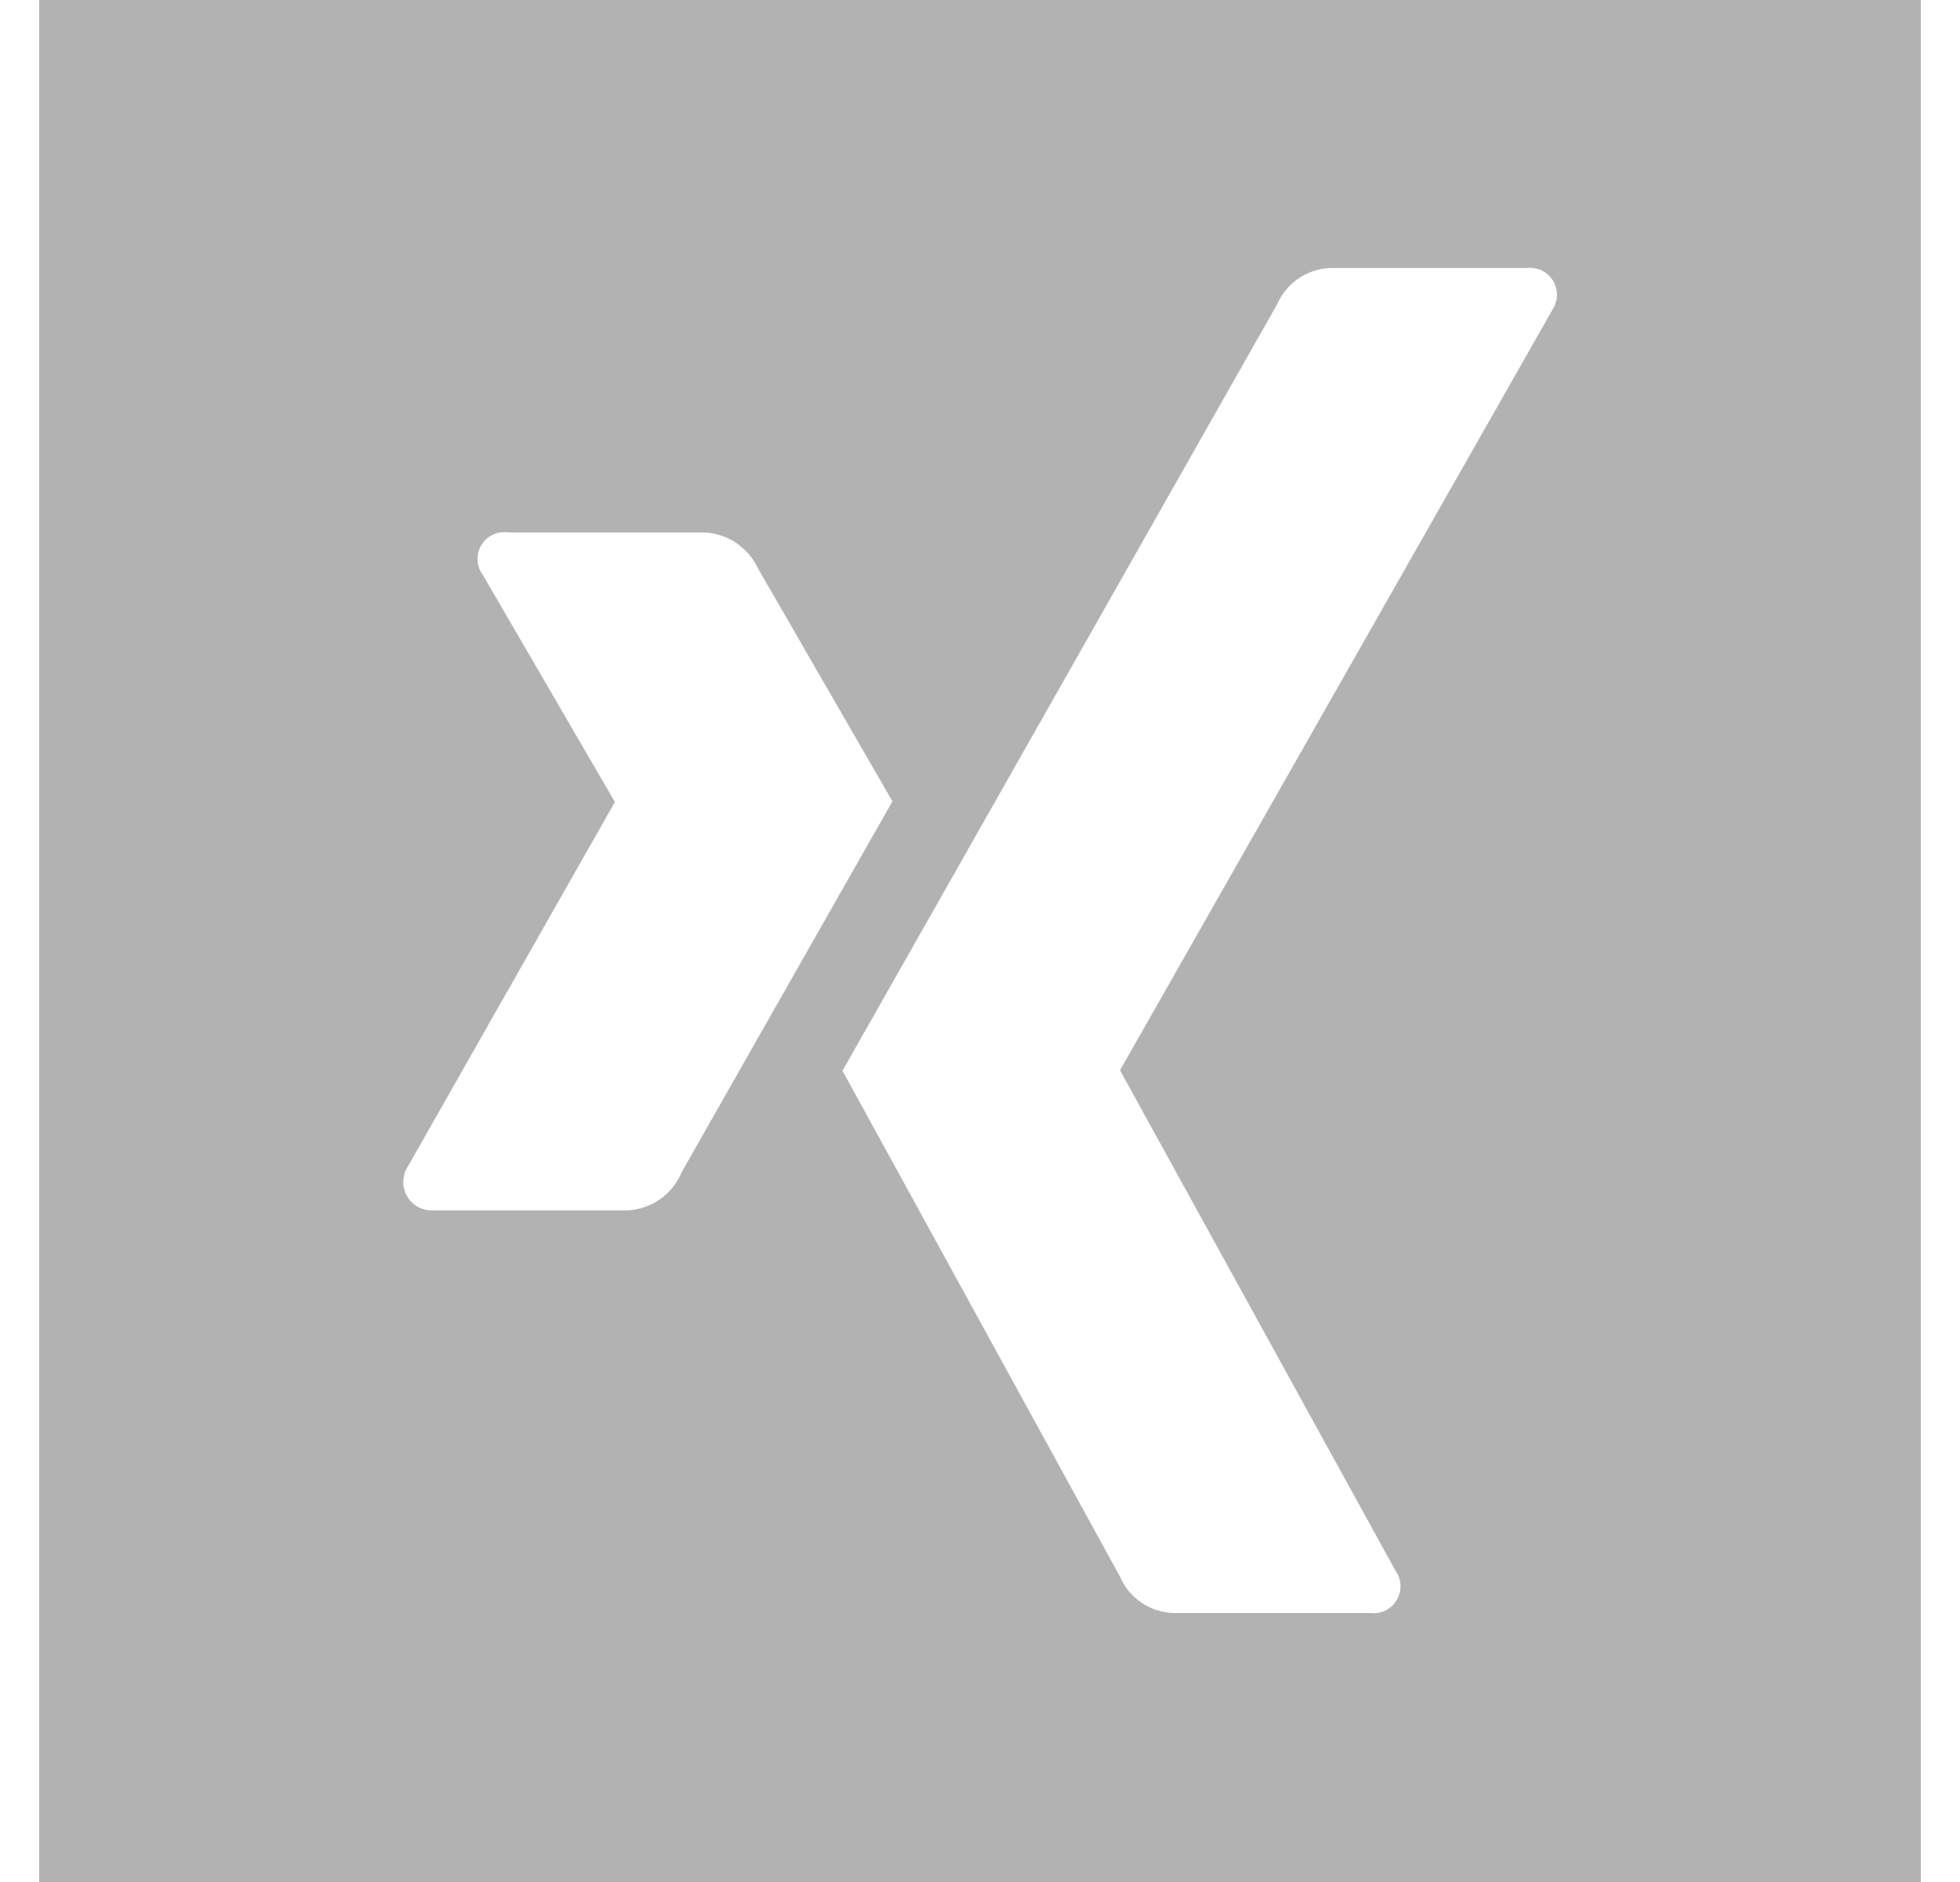 <svg width="25" height="24" viewBox="0 0 25 24" fill="none" xmlns="http://www.w3.org/2000/svg">
<path d="M0.5 24H24.5V0H0.5V24ZM8.023 15.435H5.52C5.454 15.438 5.389 15.422 5.331 15.391C5.274 15.359 5.226 15.313 5.193 15.256C5.16 15.199 5.143 15.134 5.144 15.069C5.145 15.003 5.163 14.939 5.198 14.883L7.84 10.233C7.846 10.233 7.846 10.228 7.84 10.222L6.158 7.331C6.118 7.277 6.095 7.212 6.091 7.145C6.088 7.078 6.104 7.011 6.138 6.953C6.173 6.895 6.224 6.849 6.284 6.82C6.345 6.791 6.413 6.78 6.48 6.79H8.981C9.128 6.796 9.27 6.843 9.392 6.925C9.514 7.008 9.611 7.122 9.672 7.255L11.383 10.219L8.697 14.944C8.642 15.08 8.549 15.199 8.43 15.285C8.311 15.372 8.17 15.423 8.023 15.434M19.797 3.958L14.289 13.643V13.654L17.799 20.029C17.838 20.083 17.86 20.148 17.863 20.214C17.866 20.281 17.849 20.347 17.815 20.405C17.781 20.462 17.731 20.509 17.671 20.538C17.611 20.567 17.543 20.579 17.477 20.57H14.976C14.828 20.567 14.684 20.522 14.562 20.439C14.439 20.357 14.343 20.24 14.285 20.105L10.746 13.655C10.87 13.435 12.717 10.178 16.288 3.884C16.345 3.752 16.438 3.638 16.556 3.555C16.675 3.473 16.814 3.426 16.958 3.418H19.475C19.541 3.41 19.607 3.421 19.667 3.45C19.726 3.479 19.776 3.525 19.81 3.582C19.844 3.639 19.861 3.704 19.859 3.77C19.856 3.837 19.835 3.901 19.797 3.955L19.797 3.958Z" fill="#B2B2B2"/>
</svg>
